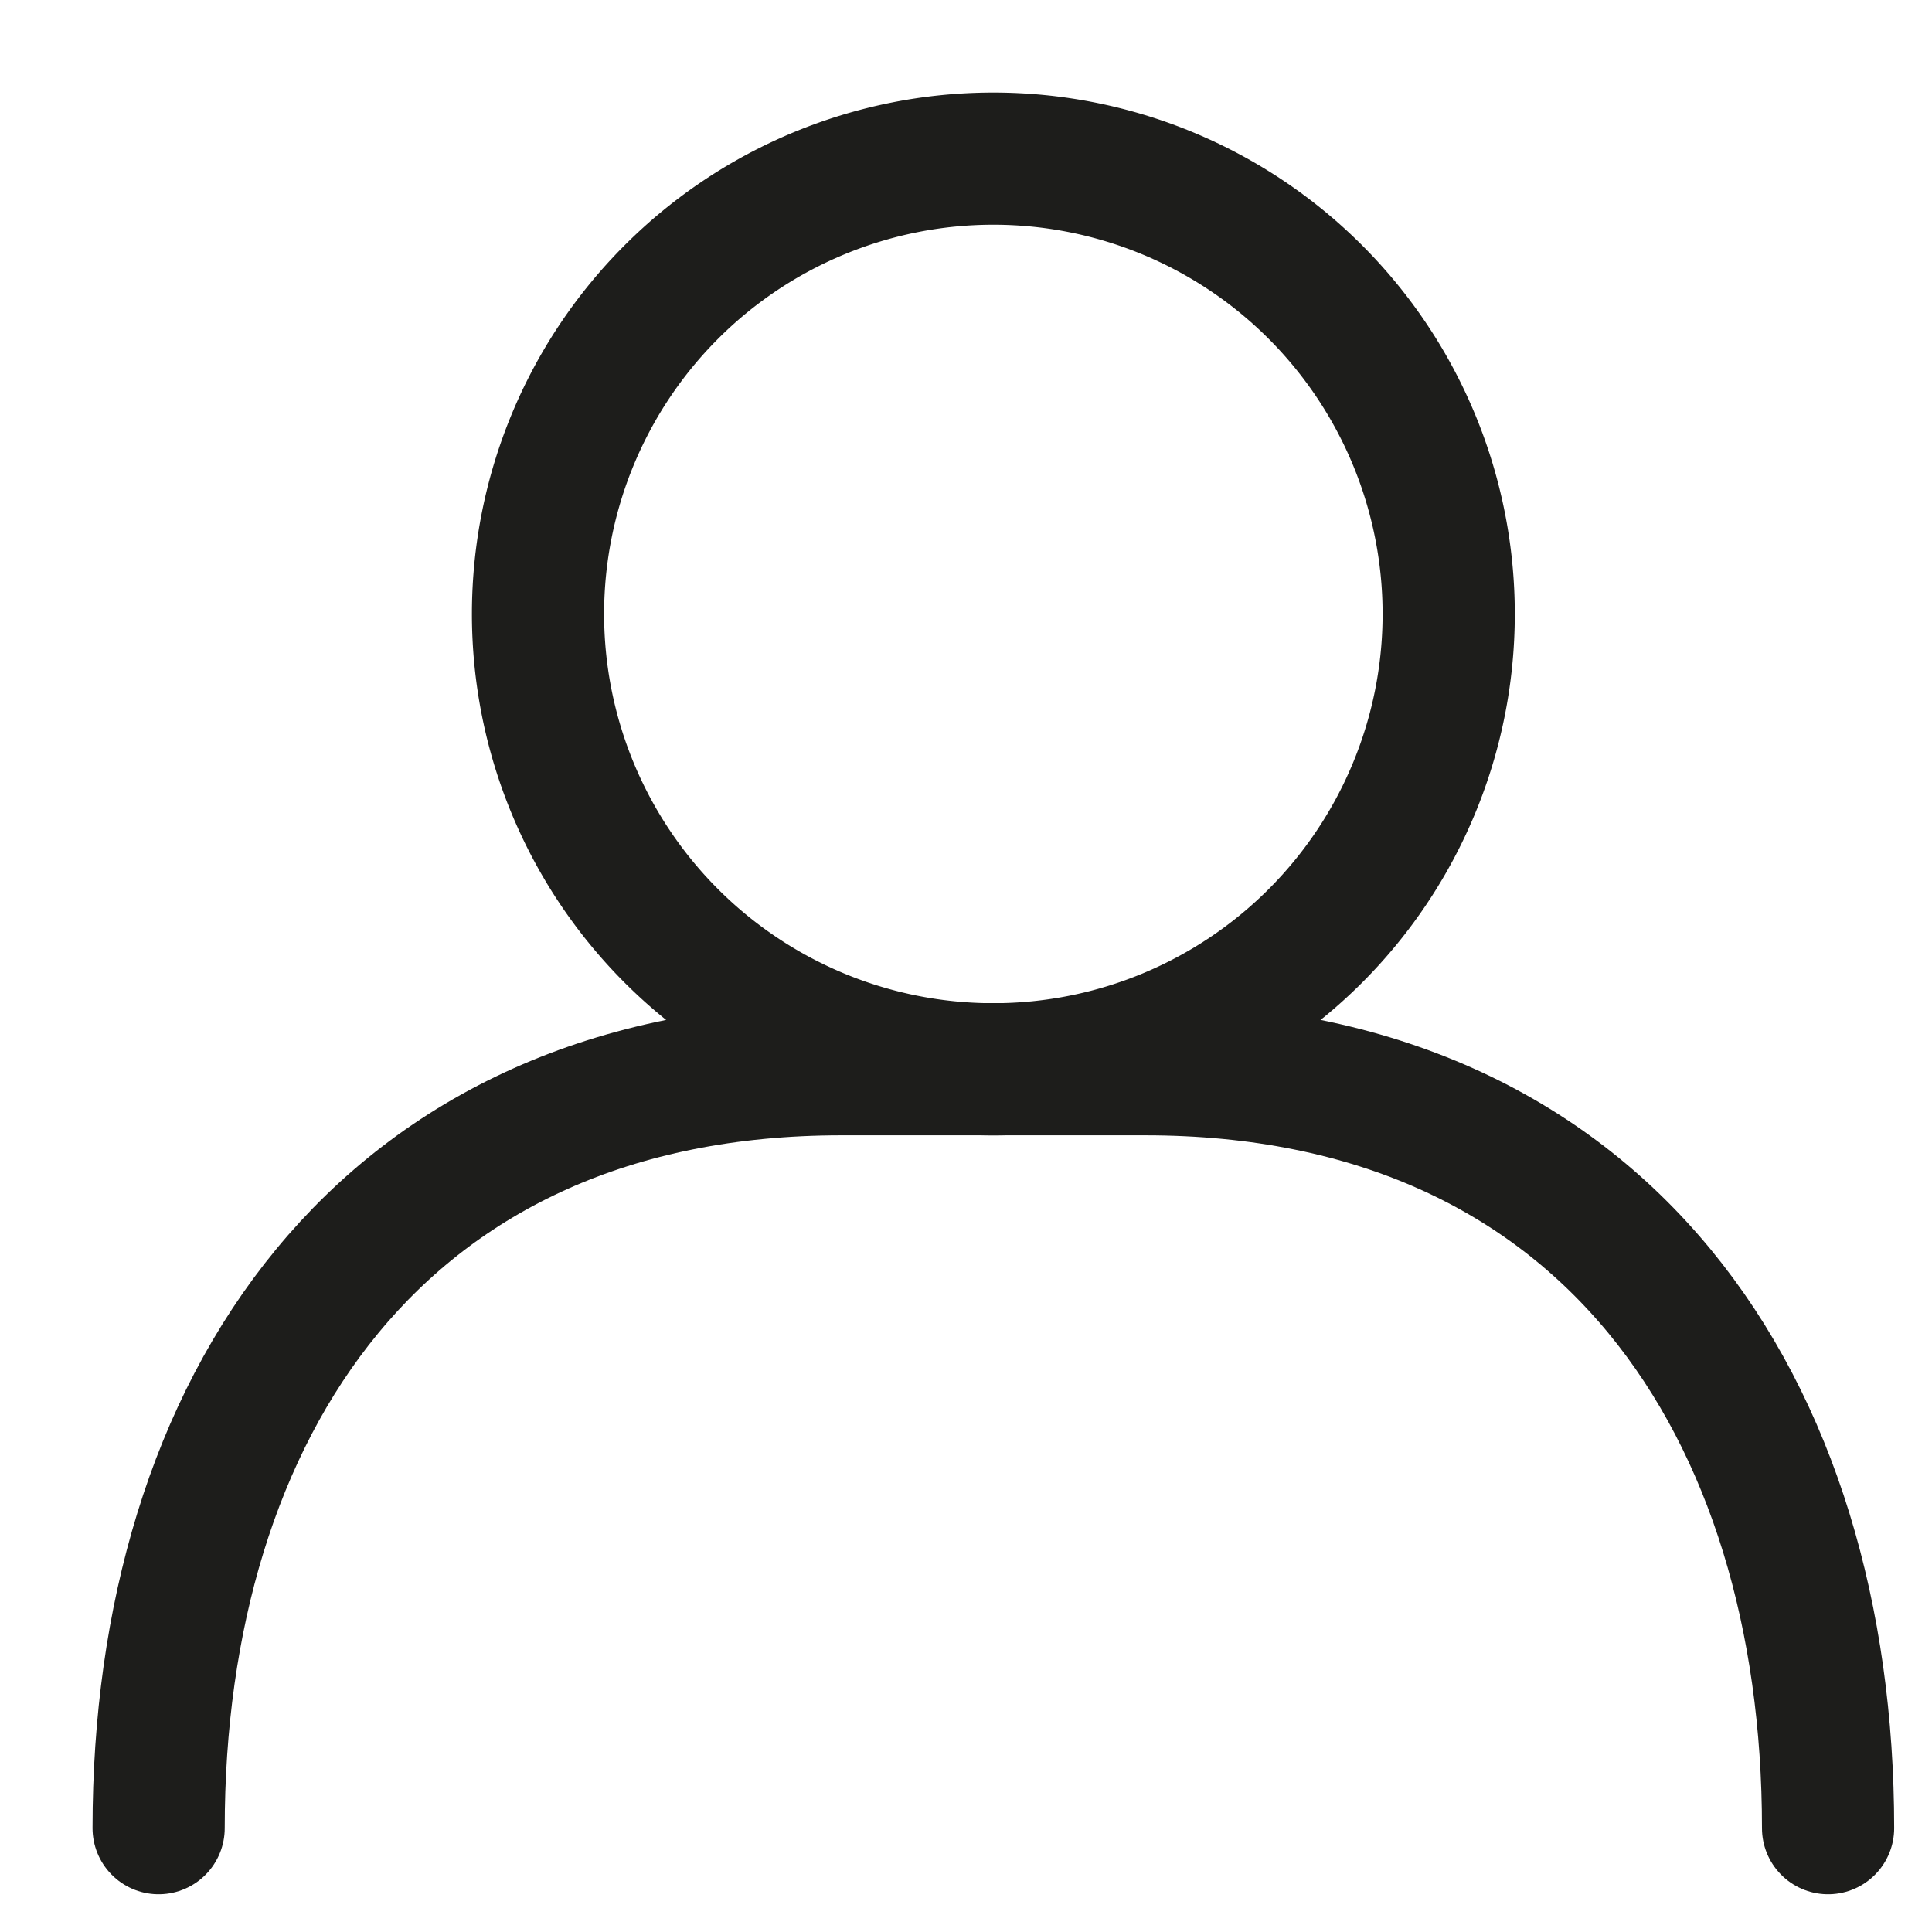 <svg xmlns="http://www.w3.org/2000/svg" width="19" height="19"><g clip-path="url(#clip-e24604b5-cb78-4be2-81e8-d98304dc36dc)"><path fill="none" stroke="#1d1d1b" stroke-linecap="round" stroke-linejoin="round" stroke-miterlimit="20" stroke-width="1.3" d="M5.291 6.038a4.478 4.478 0 118.956 0 4.478 4.478 0 01-8.956 0z"/></g><g clip-path="url(#clip-e24604b5-cb78-4be2-81e8-d98304dc36dc)"><path fill="none" stroke="#1d1d1b" stroke-linecap="round" stroke-linejoin="round" stroke-miterlimit="20" stroke-width="1.3" d="M1.56 17.979c0-4.126 2.179-7.464 6.716-7.464h2.986c4.537 0 6.716 3.338 6.716 7.464"/></g></svg>